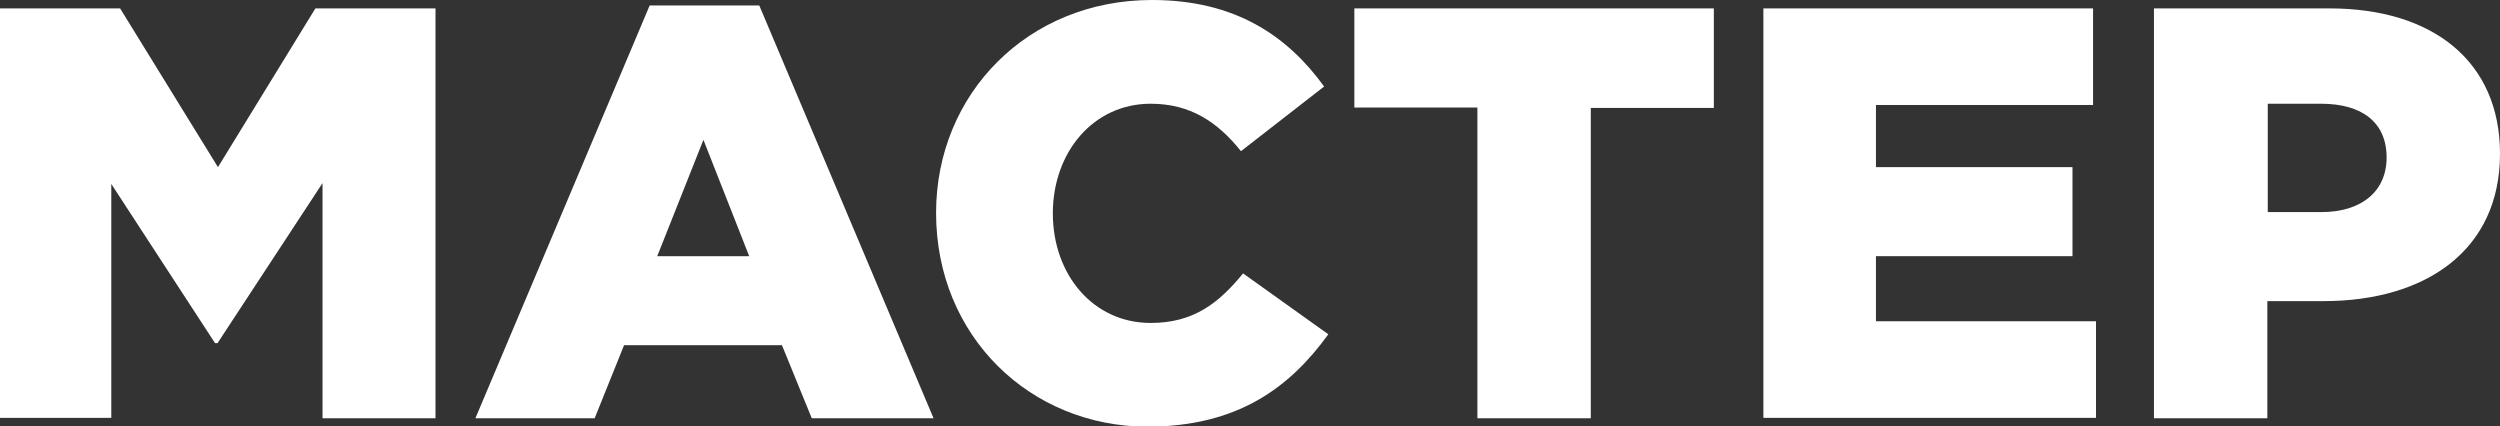 <?xml version="1.0" encoding="UTF-8"?> <!-- Generator: Adobe Illustrator 22.1.0, SVG Export Plug-In . SVG Version: 6.00 Build 0) --> <svg xmlns="http://www.w3.org/2000/svg" xmlns:xlink="http://www.w3.org/1999/xlink" id="Слой_1" x="0px" y="0px" viewBox="0 0 595.3 101.5" style="enable-background:new 0 0 595.3 101.5;" xml:space="preserve"><rect x="0" y="0" width="595.3" height="101.5" fill="#333333" stroke="none"/> <style type="text/css"> .st0{fill:#FFFFFF;} </style> <g> <path class="st0" d="M0,2h28.6l23.3,37.8L75.1,2h28.6v97.6H76.8v-56L51.8,81.7h-0.6L26.5,43.8v55.7H0V2z"></path> <path class="st0" d="M154.7,1.3h26.1l41.5,98.3h-29l-7.1-17.4h-37.6l-7,17.4h-28.4L154.7,1.3z M178.4,61l-10.9-27.7l-11,27.7H178.4 z"></path> <path class="st0" d="M222.9,50.7c0-28.4,21.9-50.7,51.4-50.7c19.9,0,32.3,8.6,41,20.6L295.5,36c-5.6-7-12.1-11.3-21.5-11.3 c-13.7,0-23.3,11.6-23.3,26.1c0,14.6,9.6,26.1,23.3,26.1c10.2,0,16.2-4.7,22-11.8l20.3,14.5c-9.2,12.7-21.6,22-43.2,22 C245.3,101.5,222.9,80.1,222.9,50.7z"></path> <path class="st0" d="M351.8,25.6h-29.3V2h85.6v23.7h-29.3v73.9h-27V25.6z"></path> <path class="st0" d="M419.9,2h78.5v23h-51.7v14.8h46.8V61h-46.8v15.5h52.4v23h-79.2V2z"></path> <path class="st0" d="M512.9,2h41.8c24.7,0,40.6,12.7,40.6,34.6c0,23-17.7,35.1-42,35.1h-13.4v27.9h-27V2z M552.8,50.5 c9.6,0,15.5-5,15.5-13c0-8.4-5.9-12.8-15.6-12.8h-12.7v25.8H552.8z"></path> </g> </svg> 